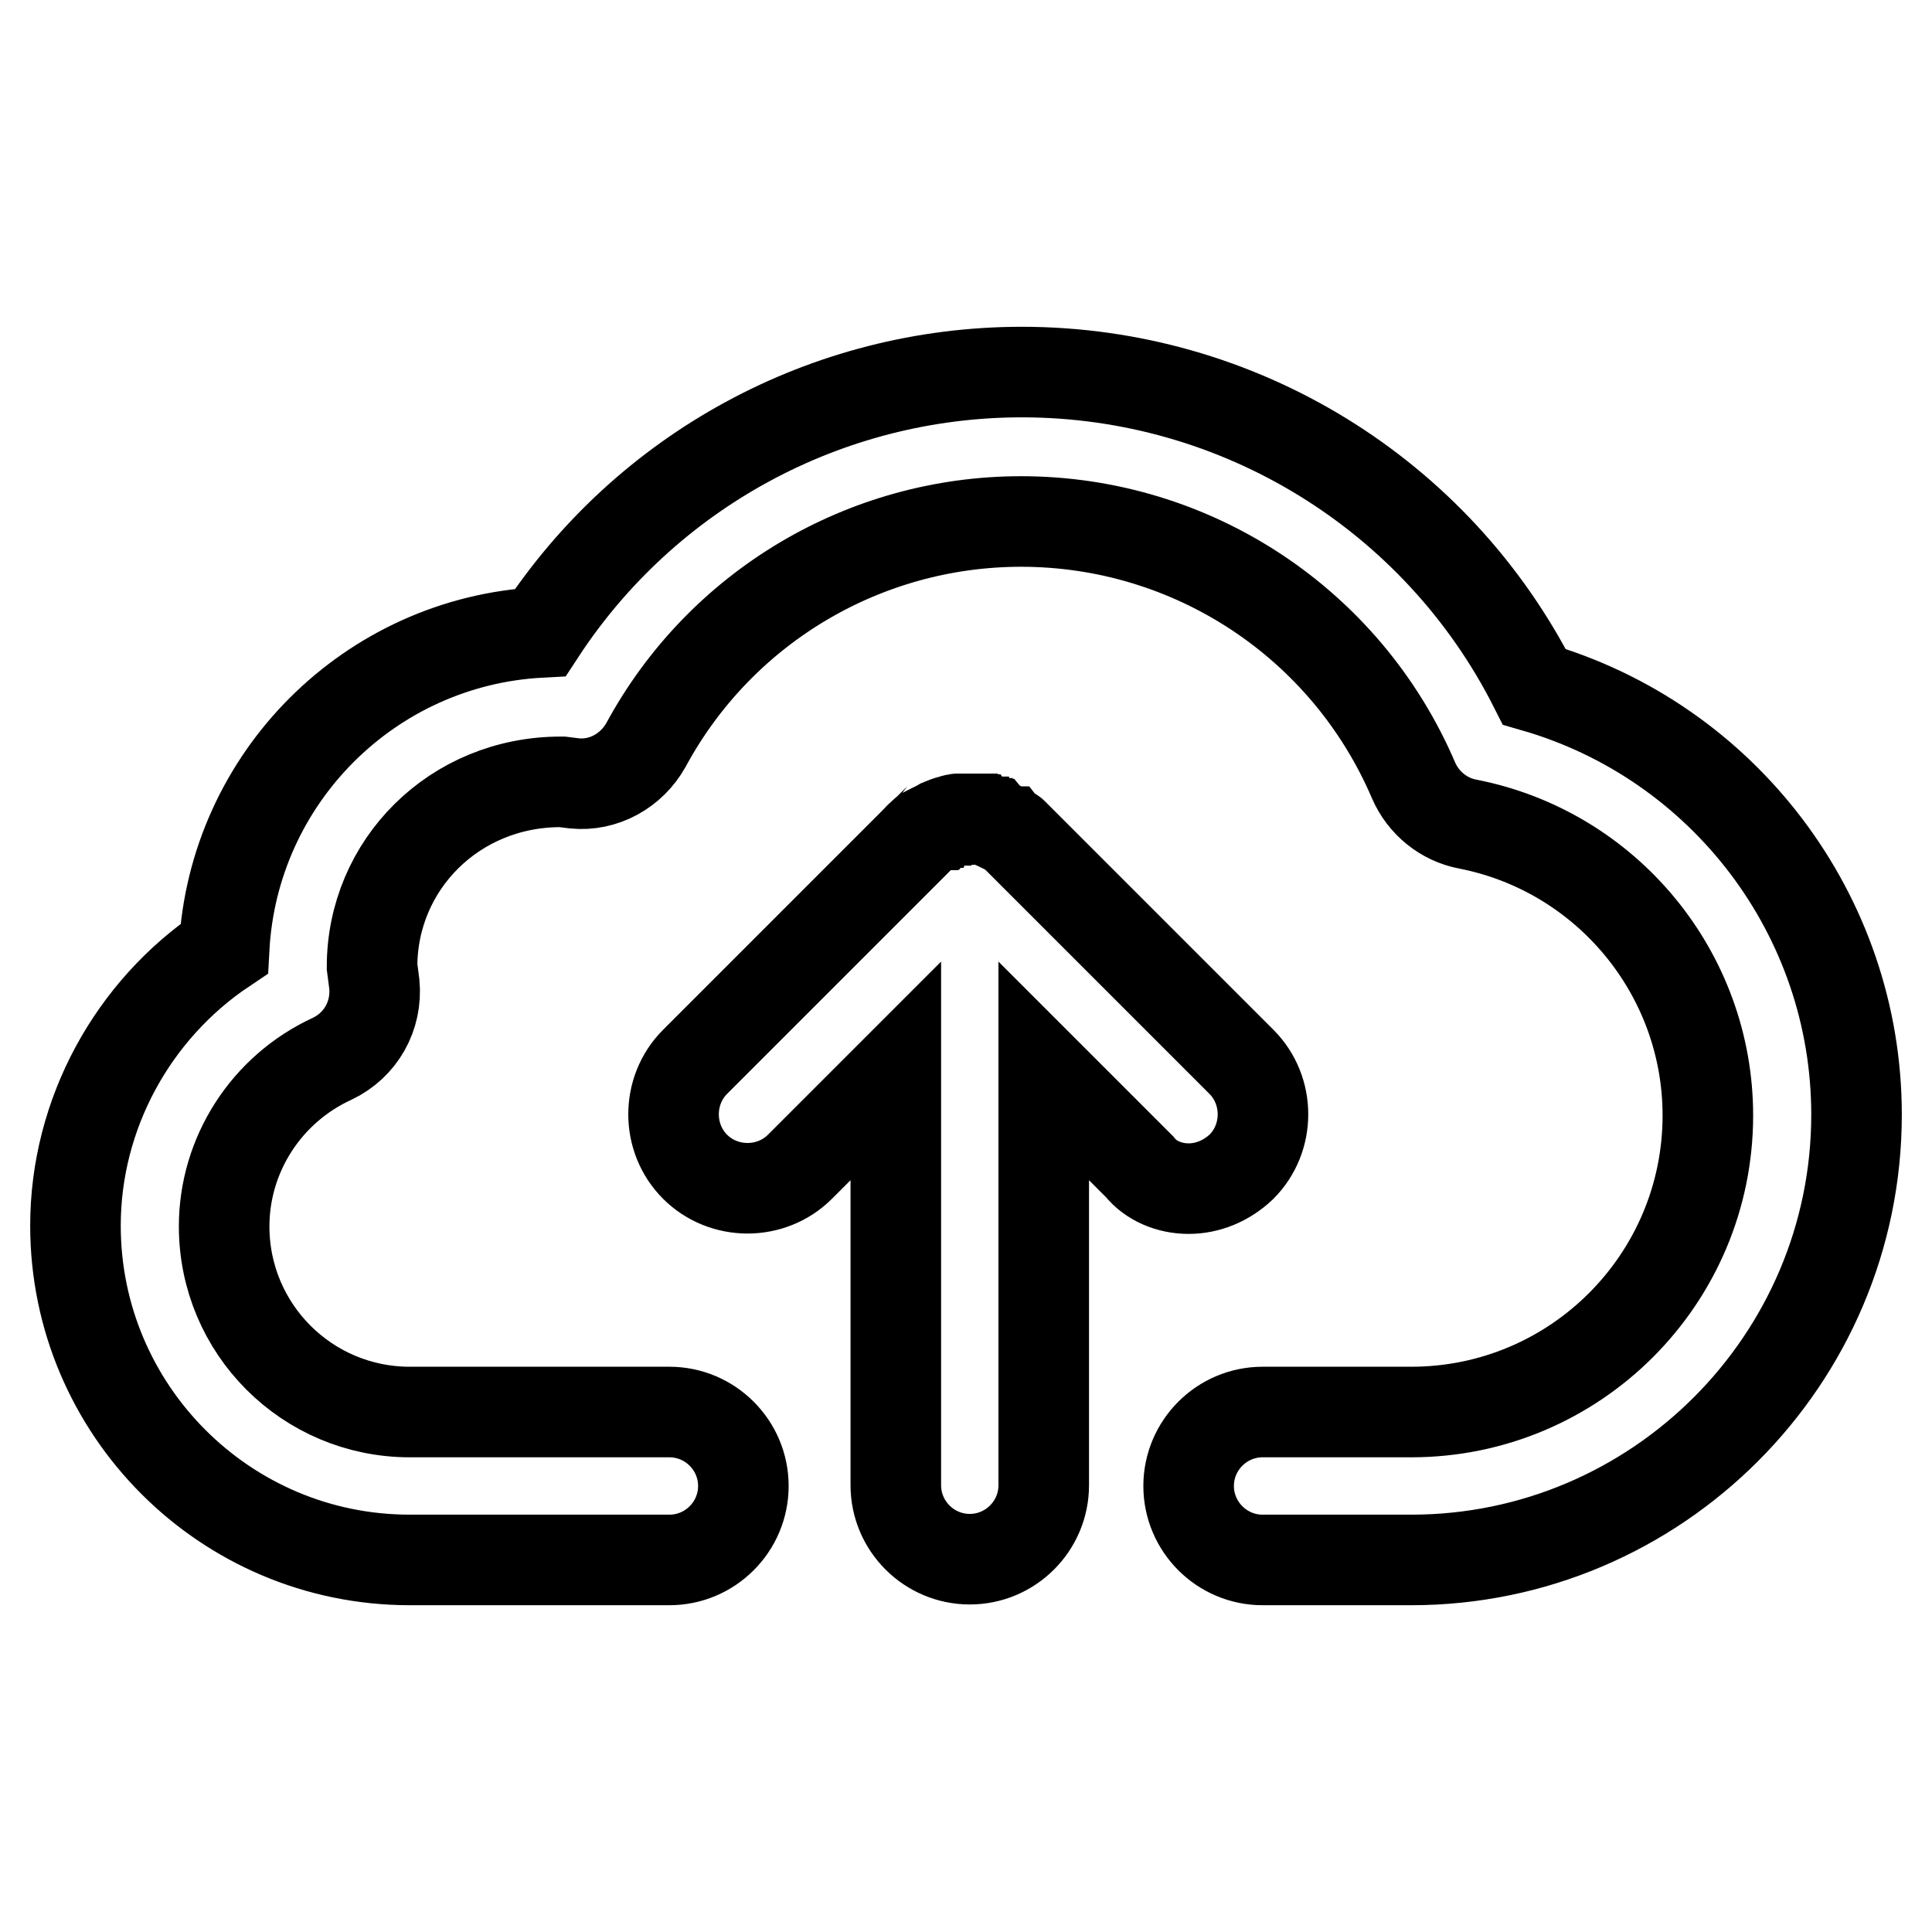 <?xml version="1.0" encoding="utf-8"?>
<!-- Svg Vector Icons : http://www.onlinewebfonts.com/icon -->
<!DOCTYPE svg PUBLIC "-//W3C//DTD SVG 1.1//EN" "http://www.w3.org/Graphics/SVG/1.1/DTD/svg11.dtd">
<svg version="1.1" xmlns="http://www.w3.org/2000/svg" xmlns:xlink="http://www.w3.org/1999/xlink" x="0px" y="0px" viewBox="0 0 256 256" enable-background="new 0 0 256 256" xml:space="preserve">
<g> <path stroke-width="12" fill-opacity="0" stroke="#000000"  d="M157.5,157.5c2.5,0,5-1,7-2.9c3.8-3.8,3.8-10.1,0-13.9L135,111.2c-0.1-0.1-0.3-0.3-0.4-0.4c0,0,0,0,0,0 c-0.1-0.1-0.2-0.2-0.3-0.3c0,0-0.1-0.1-0.1-0.1c-0.1-0.1-0.2-0.1-0.3-0.2c-0.1,0-0.1-0.1-0.2-0.1c-0.1,0-0.1-0.1-0.2-0.1 c-0.1,0-0.1-0.1-0.2-0.1c-0.1,0-0.1-0.1-0.2-0.1c-0.1,0-0.1-0.1-0.2-0.1c-0.1,0-0.1-0.1-0.2-0.1c-0.1,0-0.1-0.1-0.2-0.1 c-0.1,0-0.1-0.1-0.2-0.1c-0.1,0-0.1-0.1-0.2-0.1c-0.1,0-0.2-0.1-0.2-0.1c-0.1,0-0.1,0-0.2-0.1c-0.1,0-0.2-0.1-0.3-0.1 c-0.1,0-0.1,0-0.2-0.1c-0.1,0-0.2-0.1-0.3-0.1c0,0-0.1,0-0.1,0c-0.1,0-0.2-0.1-0.3-0.1c0,0-0.1,0-0.1,0c-0.1,0-0.2,0-0.3-0.1 c0,0-0.1,0-0.1,0c-0.1,0-0.2,0-0.3-0.1c-0.1,0-0.1,0-0.2,0c-0.1,0-0.2,0-0.3,0c-0.1,0-0.2,0-0.2,0c-0.1,0-0.2,0-0.2,0 c-0.3,0-0.6,0-1,0c-0.1,0-0.2,0-0.2,0c-0.1,0-0.2,0-0.2,0c-0.1,0-0.2,0-0.3,0c-0.1,0-0.1,0-0.2,0c-0.1,0-0.2,0-0.3,0.1 c0,0-0.1,0-0.1,0c-0.1,0-0.2,0-0.3,0.1c0,0-0.1,0-0.1,0c-0.1,0-0.2,0.1-0.3,0.1c0,0-0.1,0-0.1,0c-0.1,0-0.2,0.1-0.3,0.1 c-0.1,0-0.1,0-0.2,0.1c-0.1,0-0.2,0.1-0.3,0.1c-0.1,0-0.1,0-0.2,0.1c-0.1,0-0.2,0.1-0.2,0.1c-0.1,0-0.1,0.1-0.2,0.1 c-0.1,0-0.1,0.1-0.2,0.1c-0.1,0-0.1,0.1-0.2,0.1c-0.1,0-0.1,0.1-0.2,0.1c-0.1,0-0.1,0.1-0.2,0.1c-0.1,0-0.1,0.1-0.2,0.1 c-0.1,0-0.1,0.1-0.2,0.1c-0.1,0-0.1,0.1-0.2,0.1c-0.1,0-0.1,0.1-0.2,0.1c-0.1,0.1-0.2,0.1-0.3,0.2c0,0-0.1,0.1-0.1,0.1 c-0.1,0.1-0.2,0.2-0.3,0.3c0,0,0,0,0,0c-0.1,0.1-0.3,0.2-0.4,0.4l-29.5,29.5c-3.8,3.8-3.8,10.1,0,13.9c3.8,3.8,10.1,3.8,13.9,0 l12.7-12.7v54.9c0,5.4,4.4,9.8,9.8,9.8c5.4,0,9.8-4.4,9.8-9.8v-54.9l12.7,12.7C152.5,156.5,155,157.5,157.5,157.5z M203.3,91 c-12.9-25.5-39.1-41.7-67.9-41.7c-25.9,0-49.8,13.1-63.8,34.5C49,85,30.9,103.1,29.7,125.7C17.6,133.8,10,147.6,10,162.4 c0,24.4,19.8,44.3,44.3,44.3h34.4c5.4,0,9.8-4.4,9.8-9.8c0-5.4-4.4-9.8-9.8-9.8l-34.4,0c-13.6,0-24.6-11-24.6-24.6 c0-9.5,5.6-18.2,14.3-22.2c3.8-1.8,6-5.7,5.6-9.9l-0.3-2.3c0-13.5,10.9-24.5,25-24.5c0.1,0,0.1,0,0.2,0l1.6,0.2 c3.9,0.4,7.6-1.7,9.5-5.1c9.9-18.3,29-29.6,49.7-29.6c22.7,0,43.1,13.5,52,34.3c1.3,3,4,5.2,7.2,5.8c18.4,3.6,31.8,19.8,31.8,38.6 c0,21.7-17.6,39.3-39.3,39.3h-19.7c-5.4,0-9.8,4.4-9.8,9.8s4.4,9.8,9.8,9.8H187c32.5,0,59-26.5,59-59 C246,121.2,228.3,98.2,203.3,91z"/></g>
</svg>